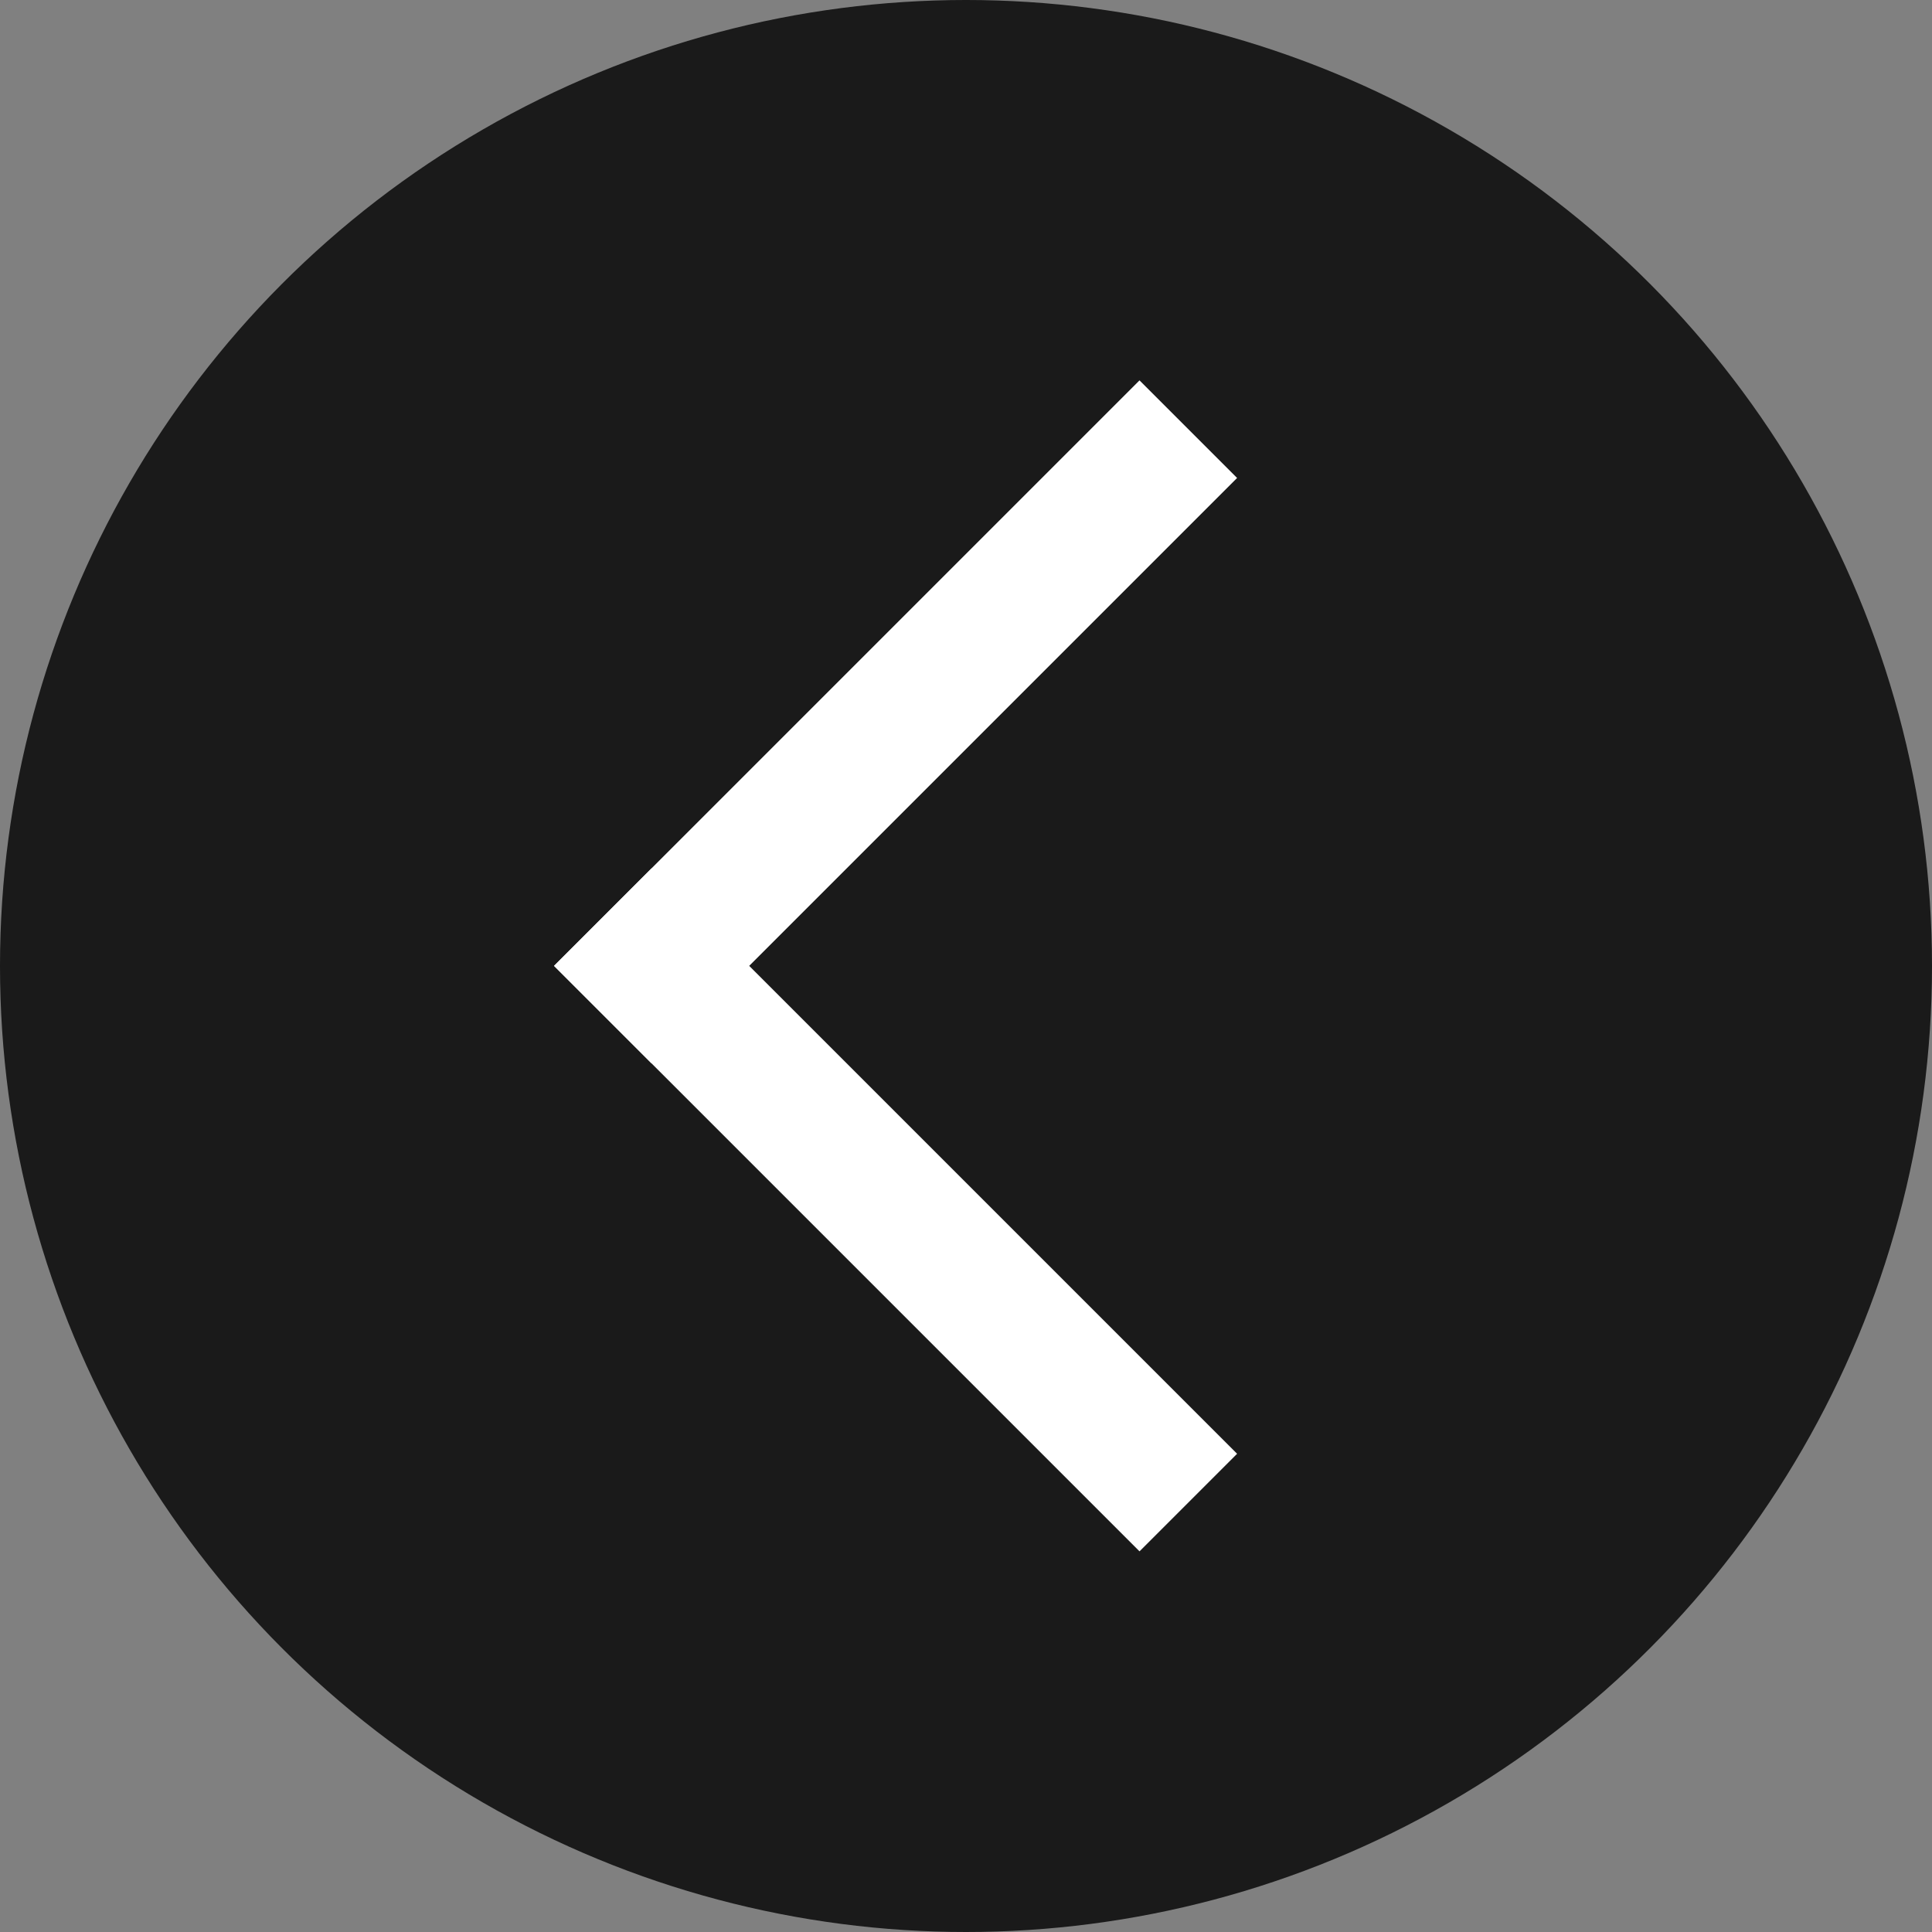 <svg id="버튼_왼쪽으로넘기기" xmlns="http://www.w3.org/2000/svg" width="28" height="28" viewBox="0 0 28 28">
  <rect x="0" y="0" width="28" height="28" fill="#808080" stroke="none"/>
  <circle id="타원_888" data-name="타원 888" cx="14" cy="14" r="14" opacity="0.8"/>
  <g id="그룹_12360" data-name="그룹 12360" transform="translate(8.029 5.512)">
    <g id="그룹_10836" data-name="그룹 10836" transform="translate(16.971 8.486) rotate(135)">
      <rect id="사각형_4523" data-name="사각형 4523" width="2" height="12" transform="translate(10 0)" fill="#fff"/>
      <rect id="사각형_4524" data-name="사각형 4524" width="2" height="12" transform="translate(0 12) rotate(-90)" fill="#fff"/>
    </g>
  </g>
</svg>
